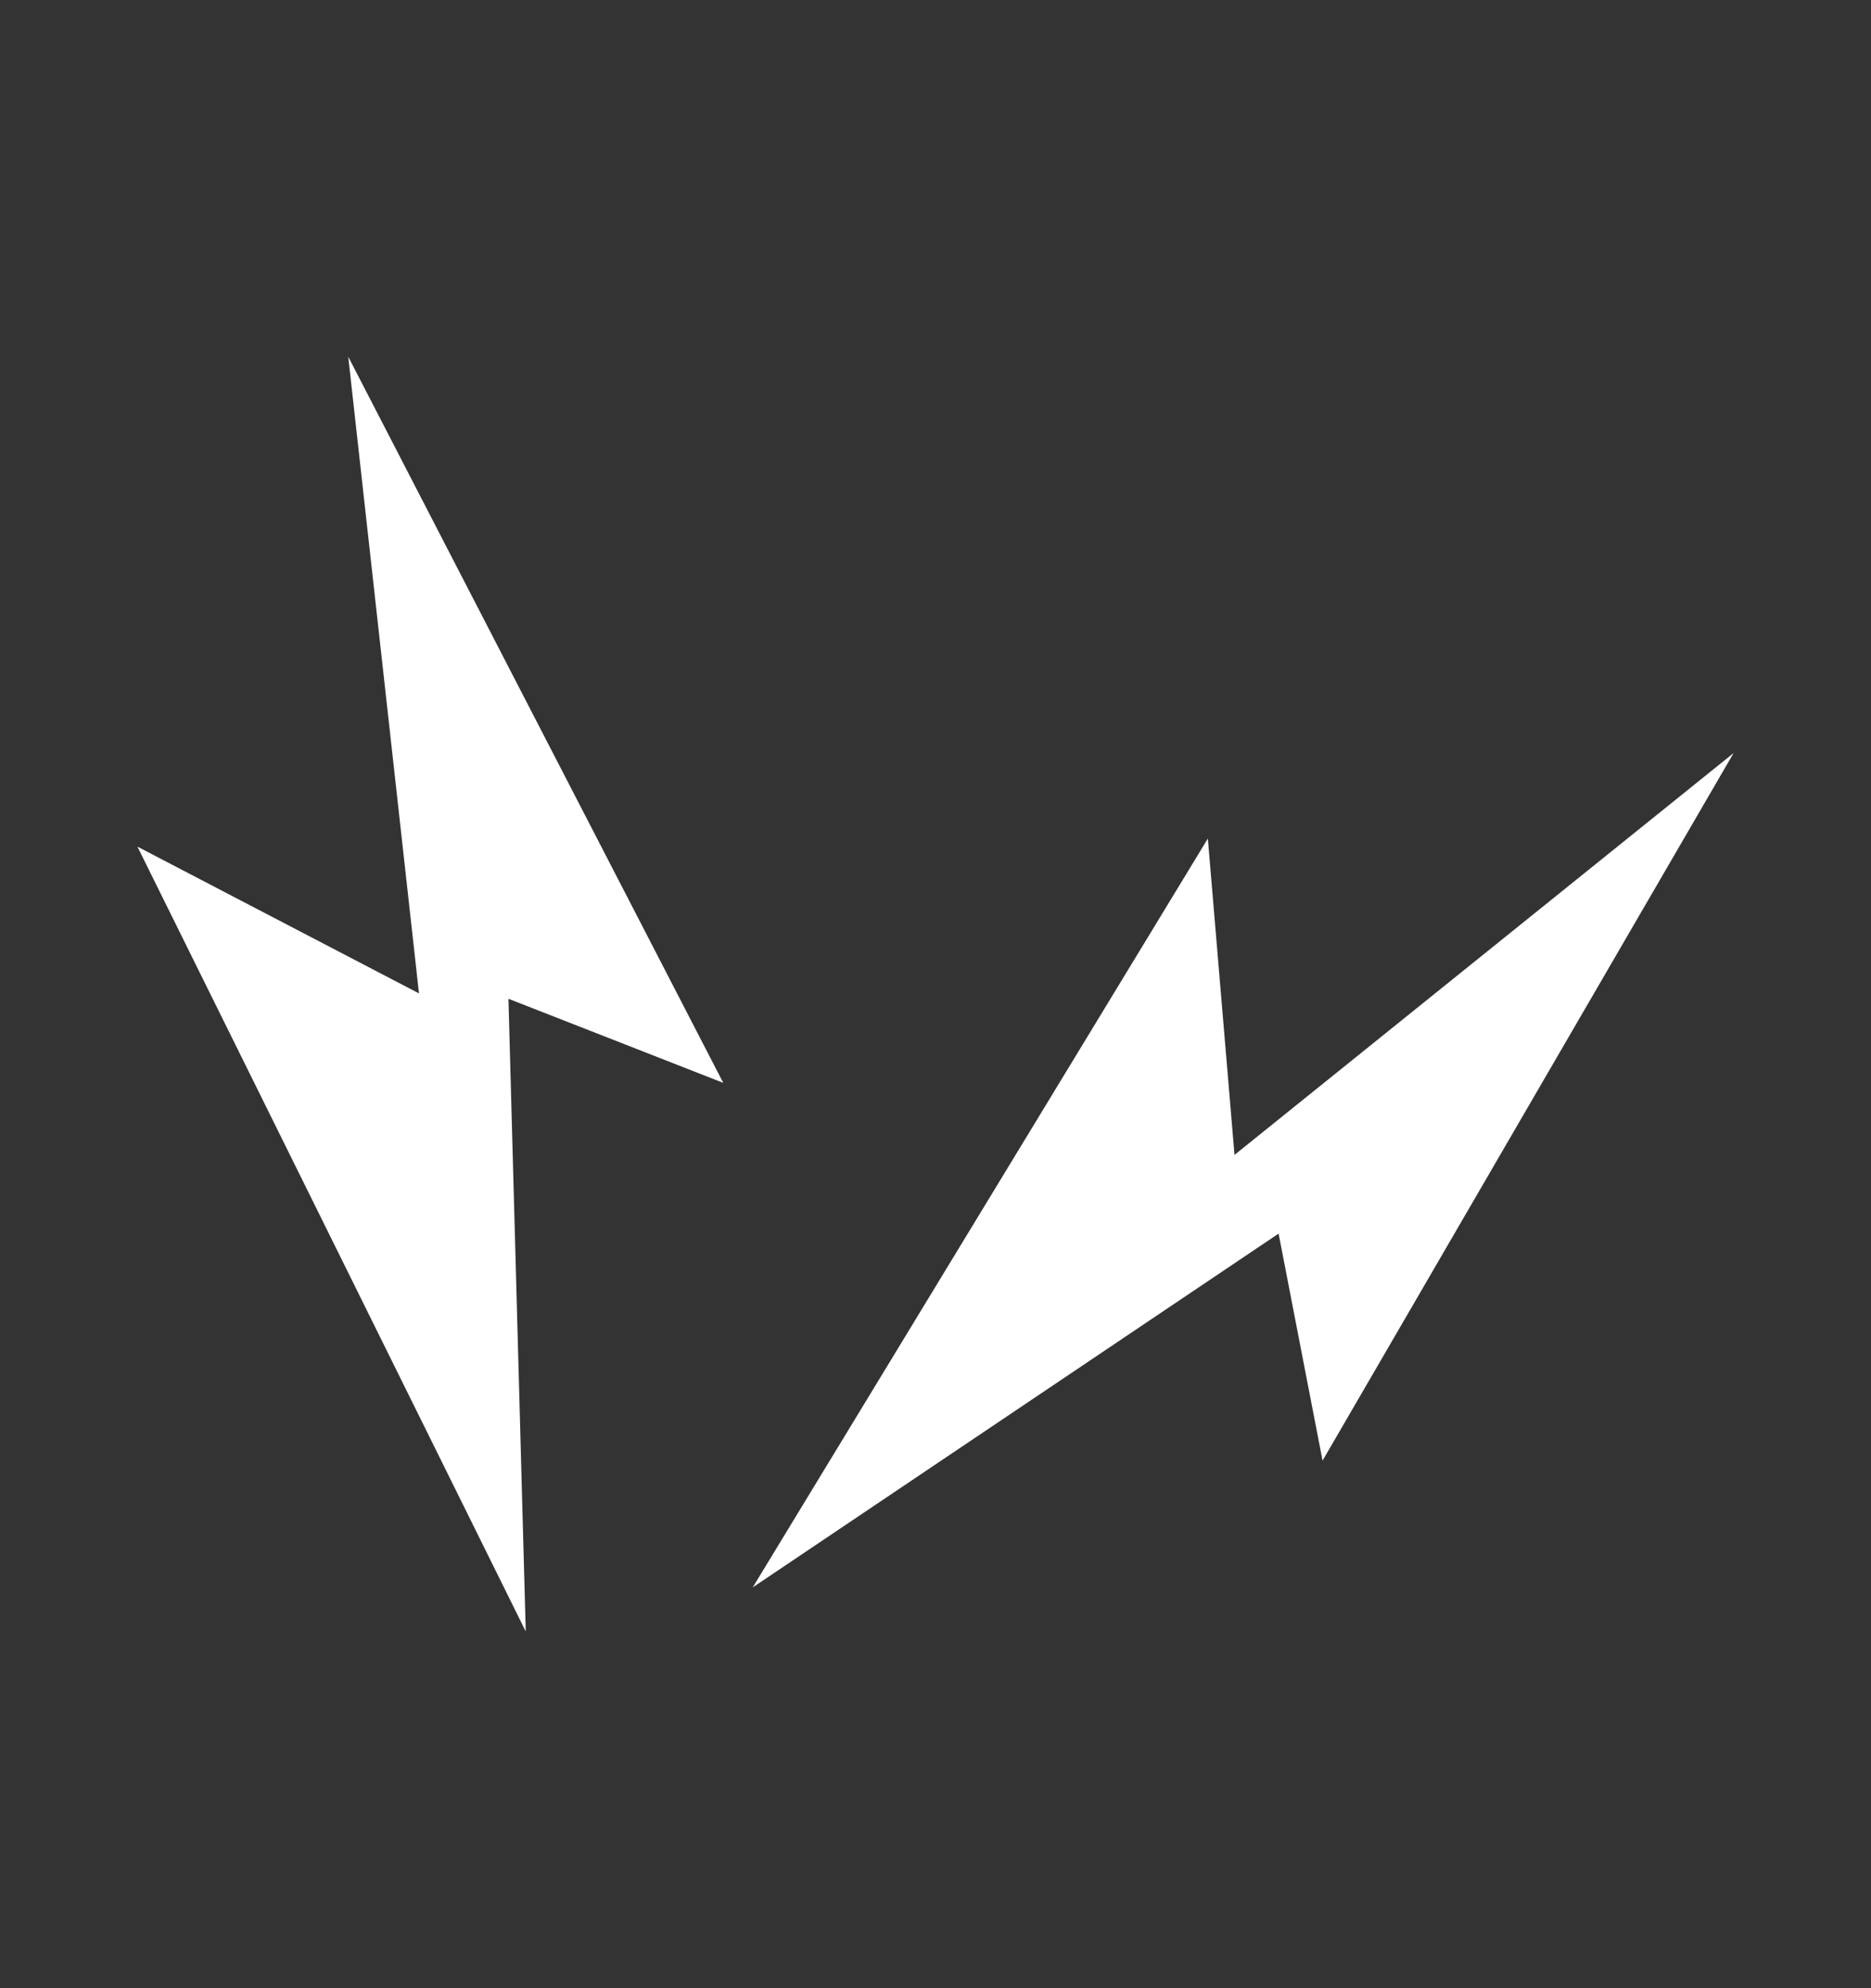 <svg width="16" height="17" viewBox="0 0 16 17" fill="none" xmlns="http://www.w3.org/2000/svg">
<rect x="0" y="0" width="16" height="17" fill="#333333" stroke="none"/>
<path d="M4.496 13.95L1.175 7.239L3.583 8.494L2.978 3.05L6.185 9.259L4.348 8.54L4.496 13.95Z" fill="white"/>
<path d="M6.437 13.573L10.329 7.17L10.557 9.875L14.825 6.439L11.31 12.489L10.934 10.548L6.437 13.573Z" fill="white"/>
</svg>
